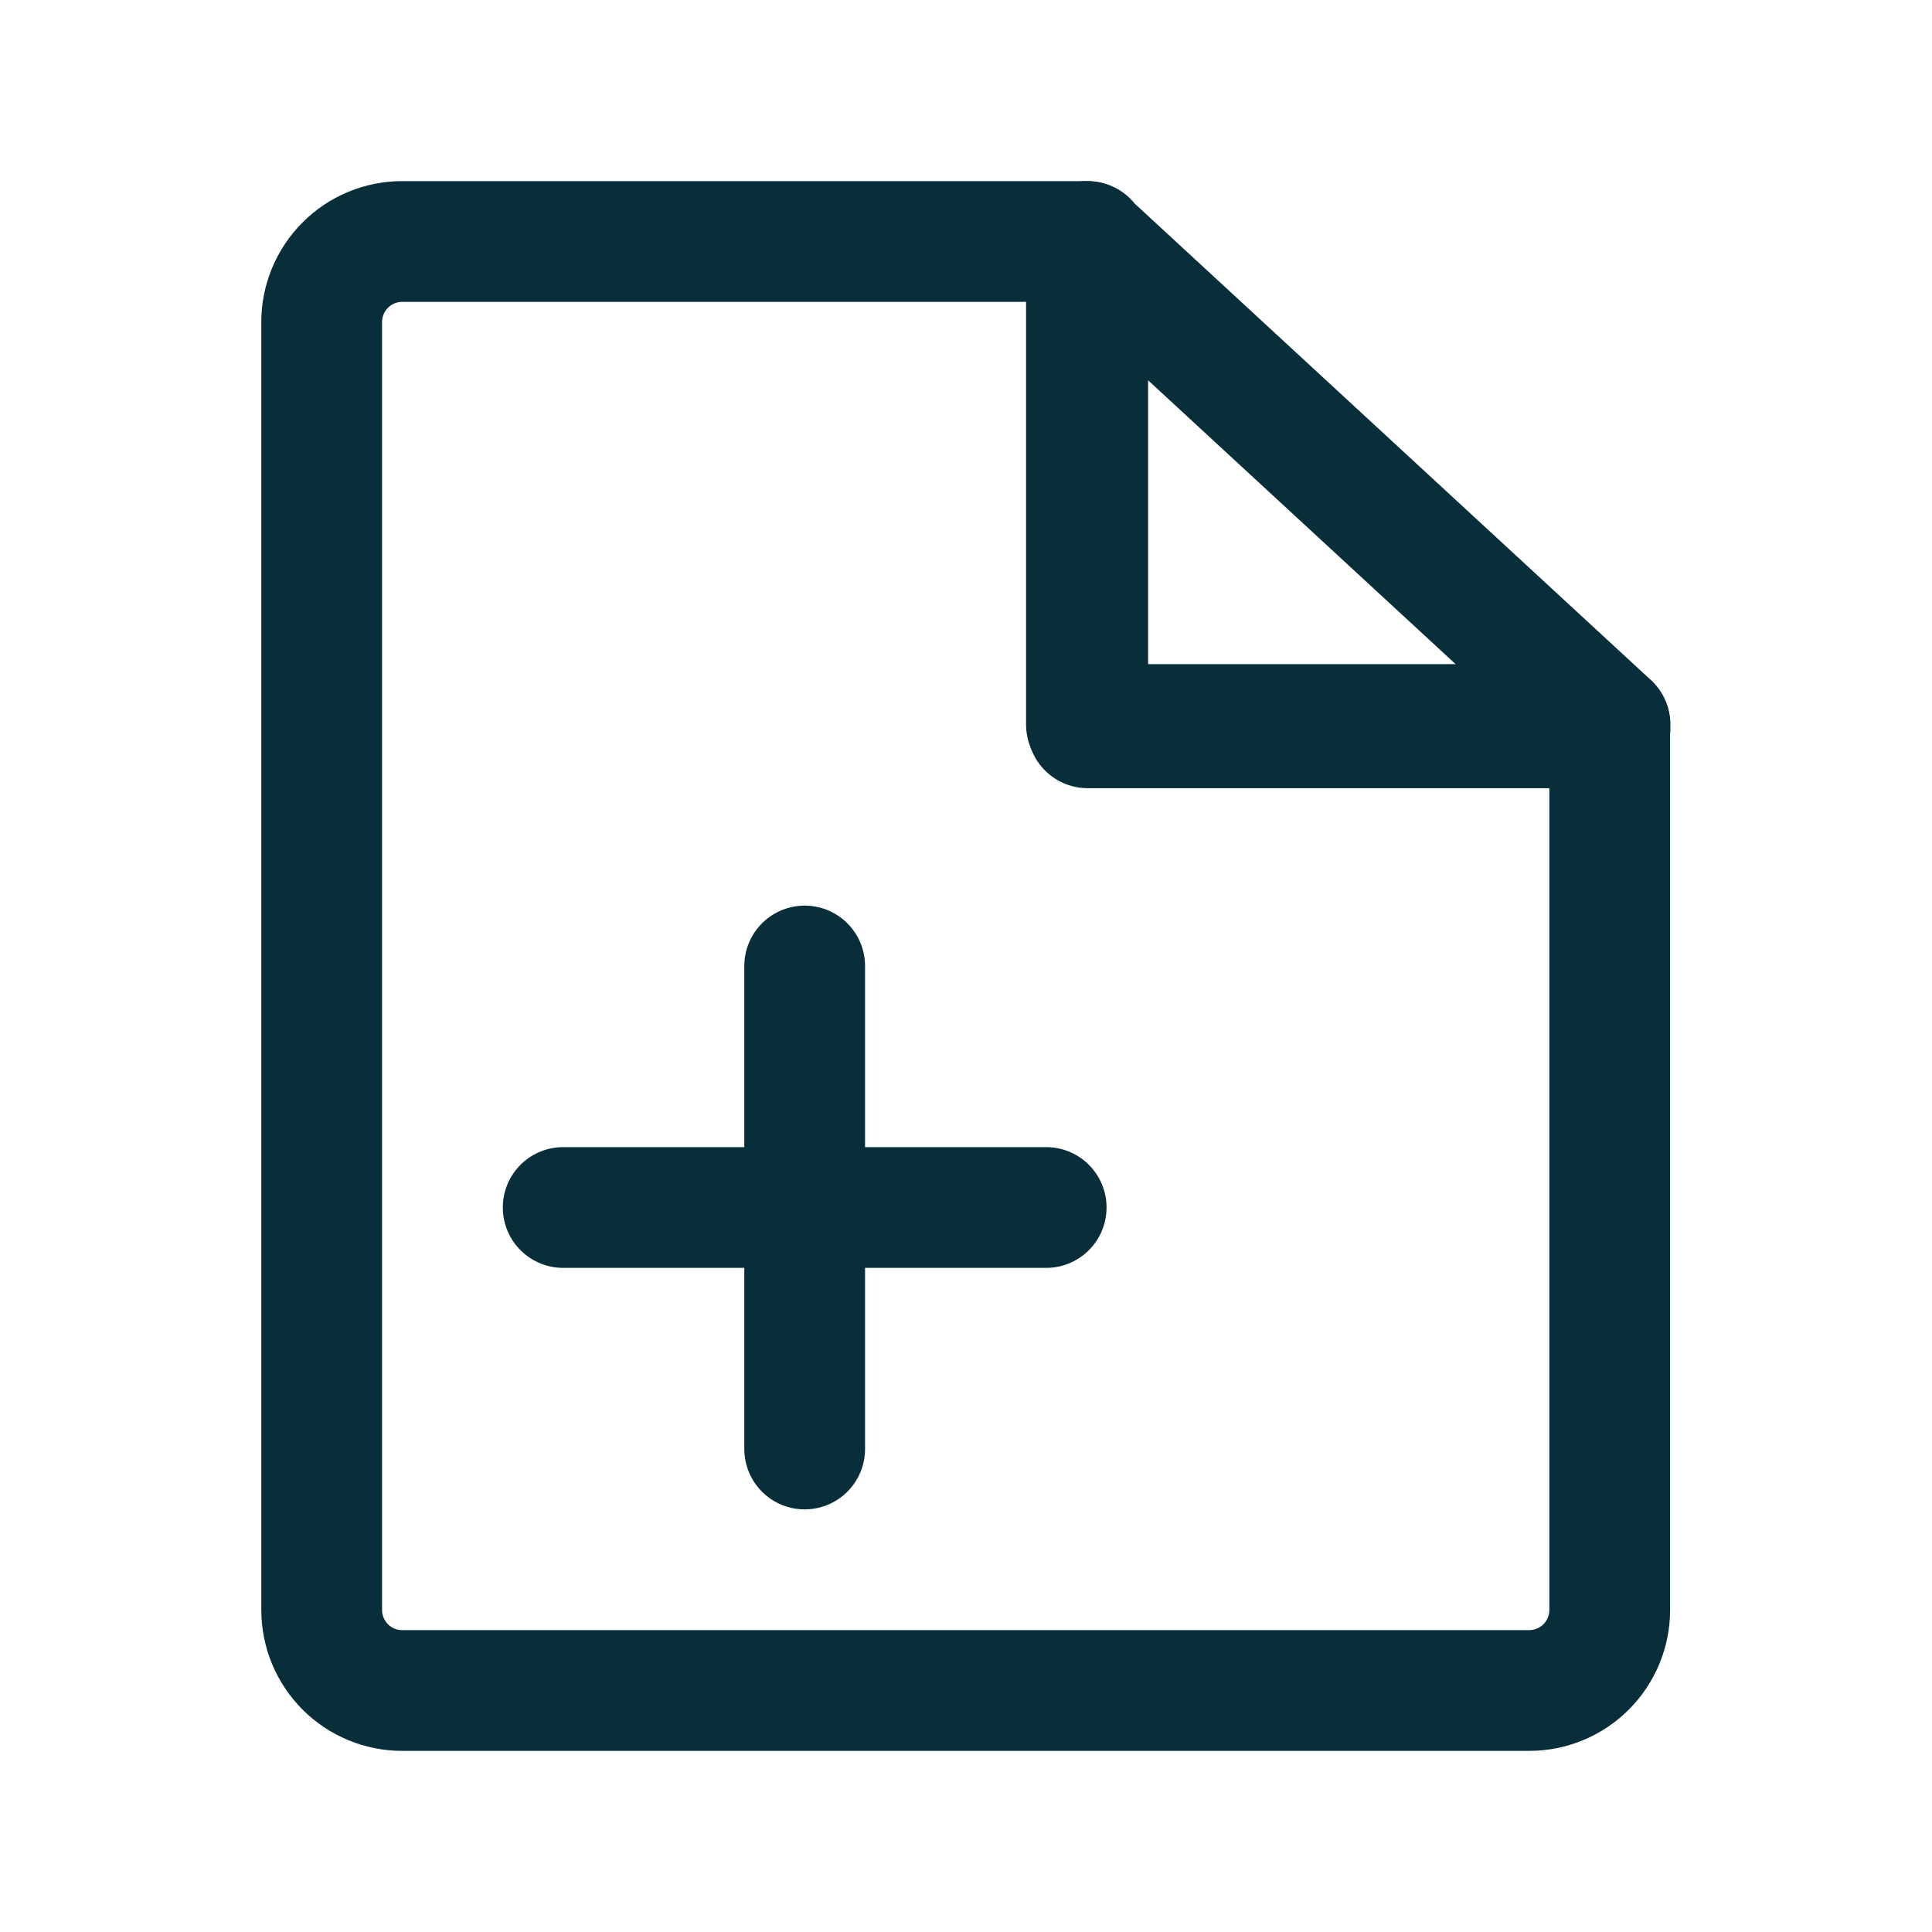 <svg width="32" height="32" viewBox="0 0 32 32" fill="none" xmlns="http://www.w3.org/2000/svg">
<path d="M5.328 5.333C5.328 4.98 5.469 4.641 5.719 4.391C5.969 4.14 6.308 4 6.661 4H17.995V12H26.662V26.667C26.662 27.02 26.521 27.359 26.271 27.61C26.021 27.86 25.682 28 25.328 28H6.661C6.308 28 5.969 27.86 5.719 27.61C5.469 27.359 5.328 27.02 5.328 26.667V5.333Z" stroke="#082E3A" stroke-width="2" stroke-linejoin="round"/>
<path d="M18 4L26.667 12M18.016 4V12.055H26.667" stroke="#082E3A" stroke-width="2" stroke-linecap="round" stroke-linejoin="round"/>
<path d="M9.328 20H17.328M13.328 16V24" stroke="#082E3A" stroke-width="2" stroke-linecap="round"/>
</svg>
